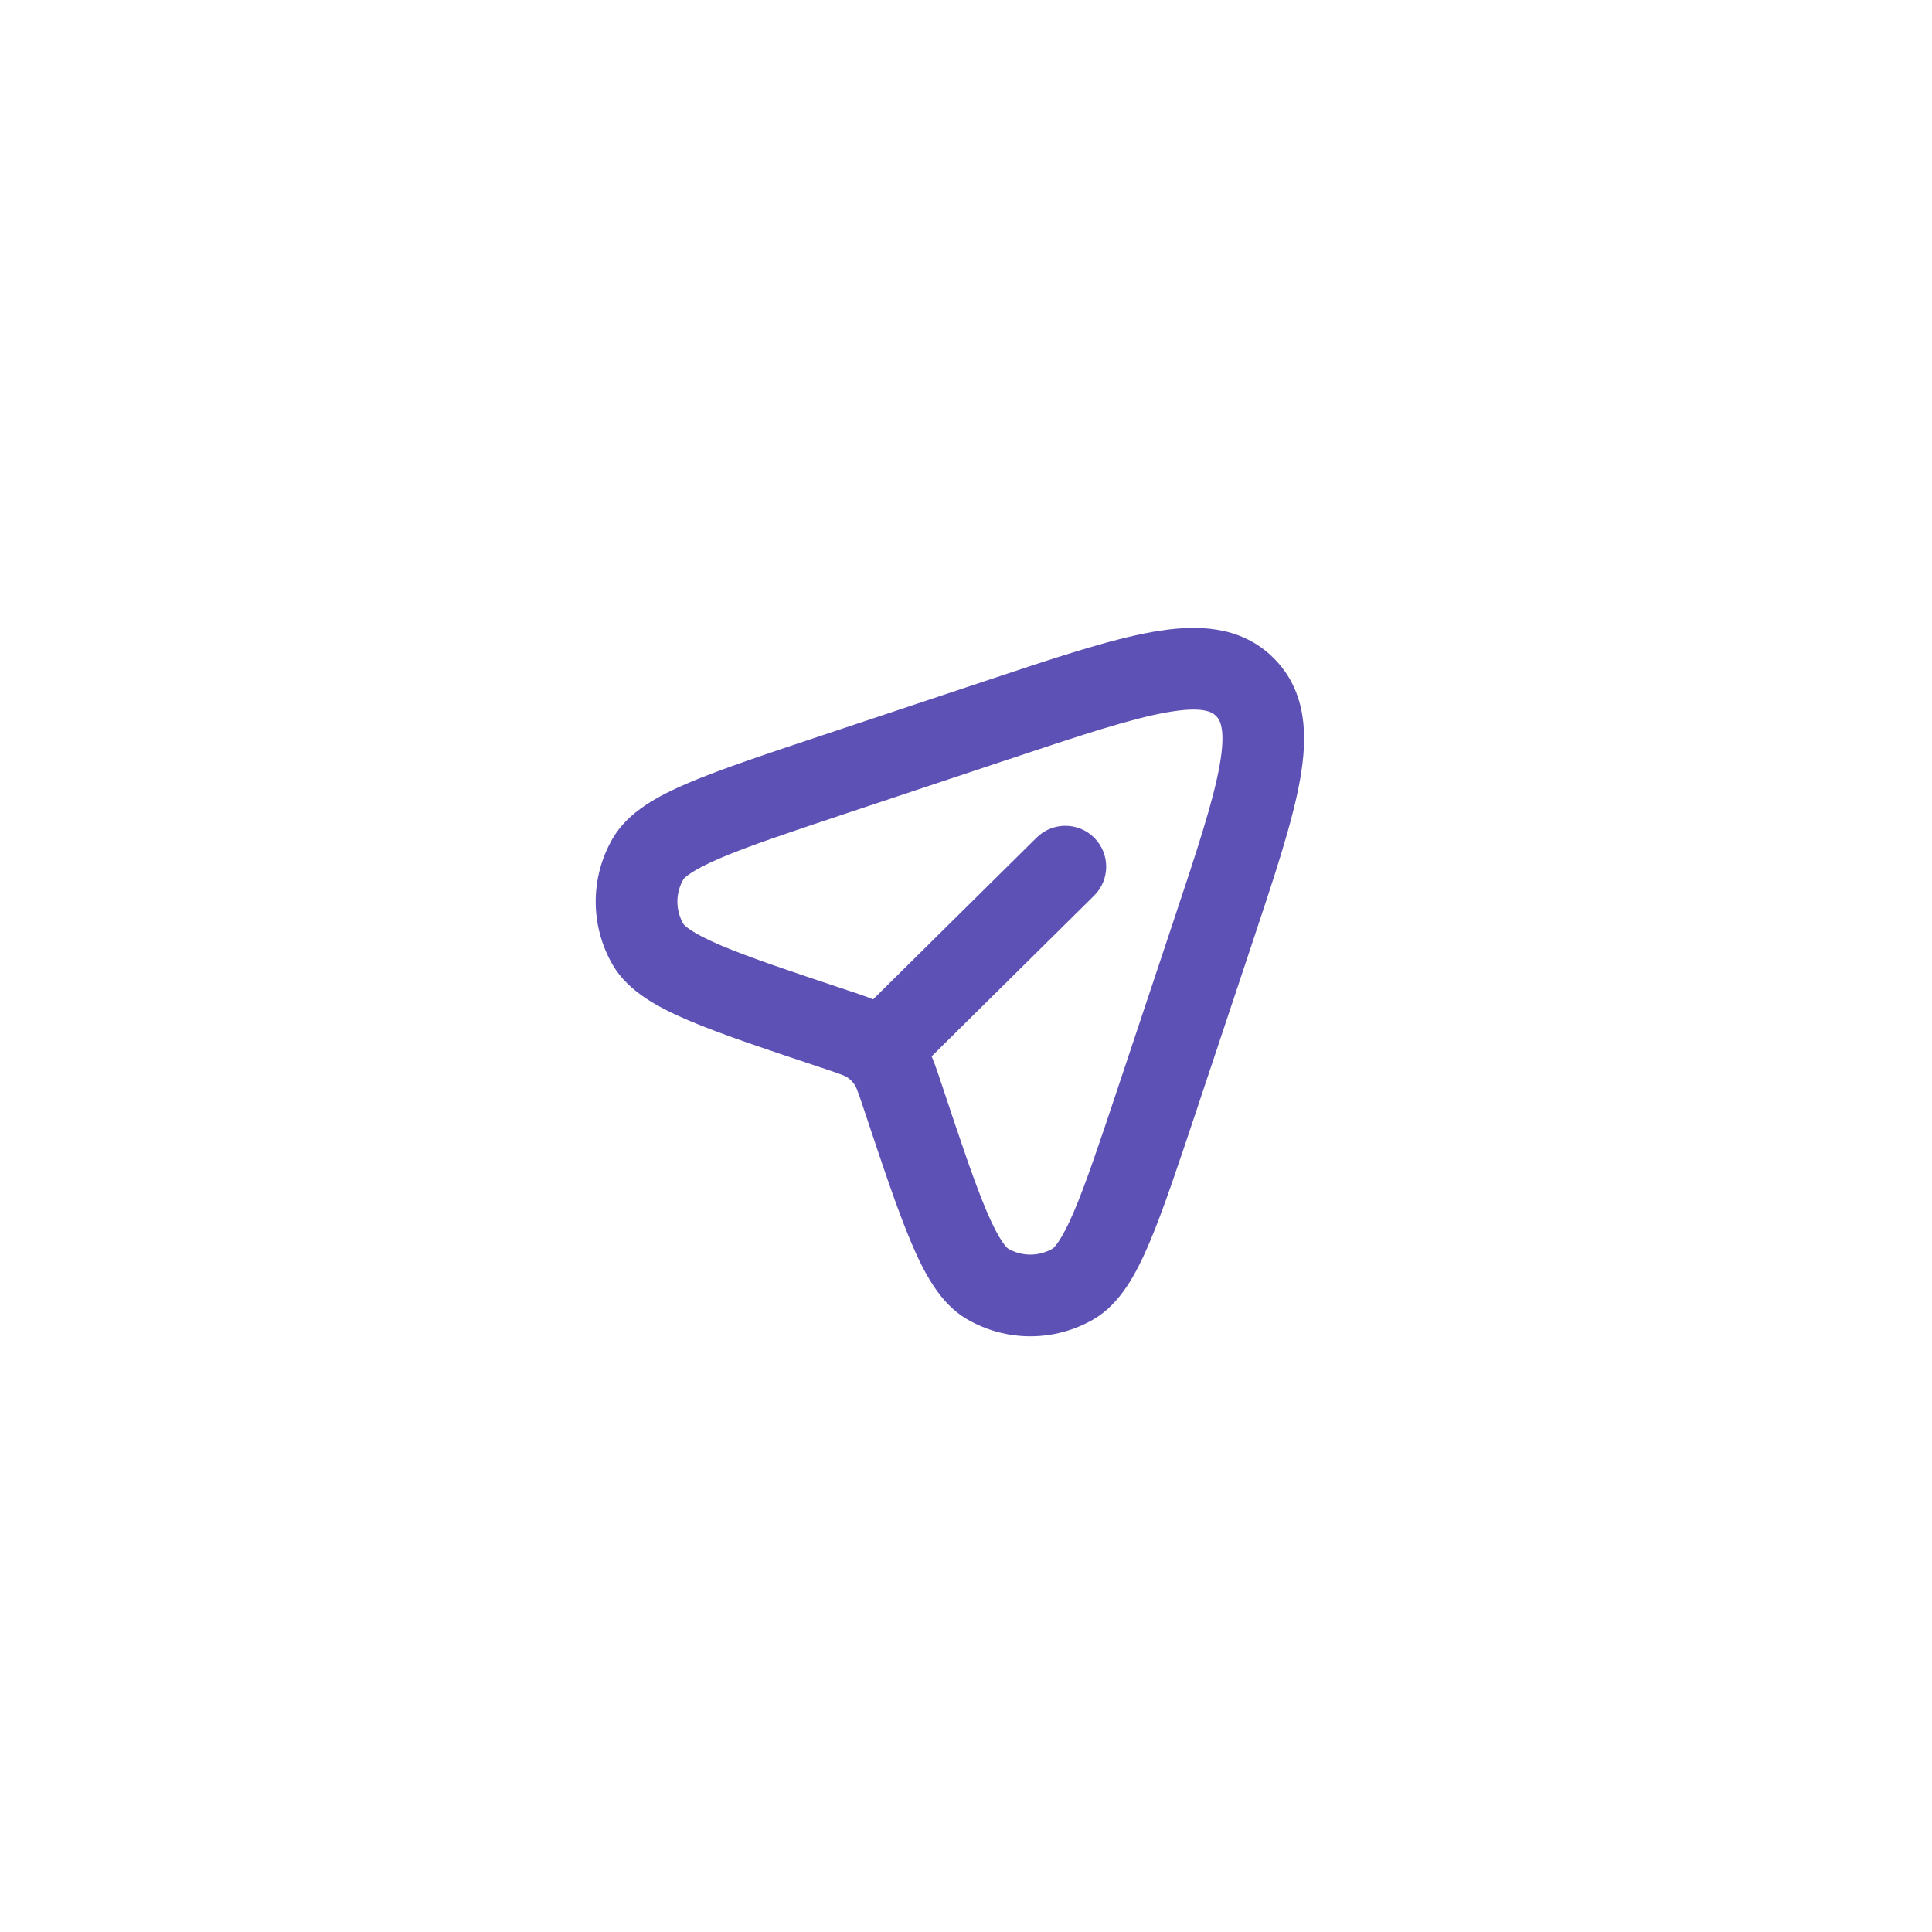 <?xml version="1.0" encoding="UTF-8"?> <svg xmlns="http://www.w3.org/2000/svg" width="60" height="60" viewBox="0 0 60 60" fill="none"><path fill-rule="evenodd" clip-rule="evenodd" d="M36.144 21.631C34.974 21.839 33.396 22.363 31.183 23.101L26.171 24.771C24.391 25.364 23.102 25.795 22.192 26.182C21.239 26.587 20.901 26.869 20.791 27.058C20.452 27.641 20.452 28.361 20.791 28.944C20.901 29.133 21.239 29.415 22.192 29.82C23.102 30.207 24.391 30.638 26.171 31.231C26.2 31.241 26.227 31.25 26.255 31.259C26.634 31.385 26.948 31.489 27.222 31.633L32.545 26.368C32.847 26.07 33.334 26.072 33.632 26.374C33.93 26.676 33.928 27.162 33.626 27.461L28.326 32.702C28.491 32.994 28.603 33.33 28.741 33.745C28.75 33.773 28.759 33.8 28.769 33.829C29.362 35.609 29.793 36.898 30.18 37.809C30.585 38.761 30.867 39.099 31.056 39.209C31.639 39.548 32.359 39.548 32.942 39.209C33.131 39.099 33.413 38.761 33.818 37.809C34.205 36.898 34.636 35.609 35.229 33.829L36.9 28.817C37.637 26.604 38.161 25.026 38.369 23.856C38.578 22.681 38.419 22.181 38.118 21.881C37.819 21.581 37.319 21.422 36.144 21.631ZM35.875 20.118C37.177 19.886 38.35 19.939 39.205 20.795C40.061 21.65 40.114 22.823 39.882 24.125C39.652 25.42 39.09 27.104 38.379 29.237L36.675 34.352C36.096 36.087 35.647 37.435 35.232 38.41C34.832 39.35 34.388 40.146 33.714 40.538C32.654 41.154 31.344 41.154 30.284 40.538C29.61 40.146 29.166 39.35 28.766 38.41C28.351 37.435 27.902 36.087 27.323 34.352L27.311 34.315C27.108 33.706 27.047 33.542 26.959 33.411C26.861 33.265 26.735 33.139 26.589 33.041C26.458 32.953 26.294 32.892 25.686 32.689L25.648 32.677C23.913 32.098 22.565 31.649 21.59 31.234C20.65 30.834 19.854 30.39 19.462 29.716C18.846 28.656 18.846 27.346 19.462 26.286C19.854 25.612 20.65 25.168 21.59 24.768C22.565 24.354 23.913 23.904 25.648 23.326L30.763 21.621C32.896 20.91 34.58 20.348 35.875 20.118Z" fill="#5D51B5" stroke="#5D51B5"></path></svg> 